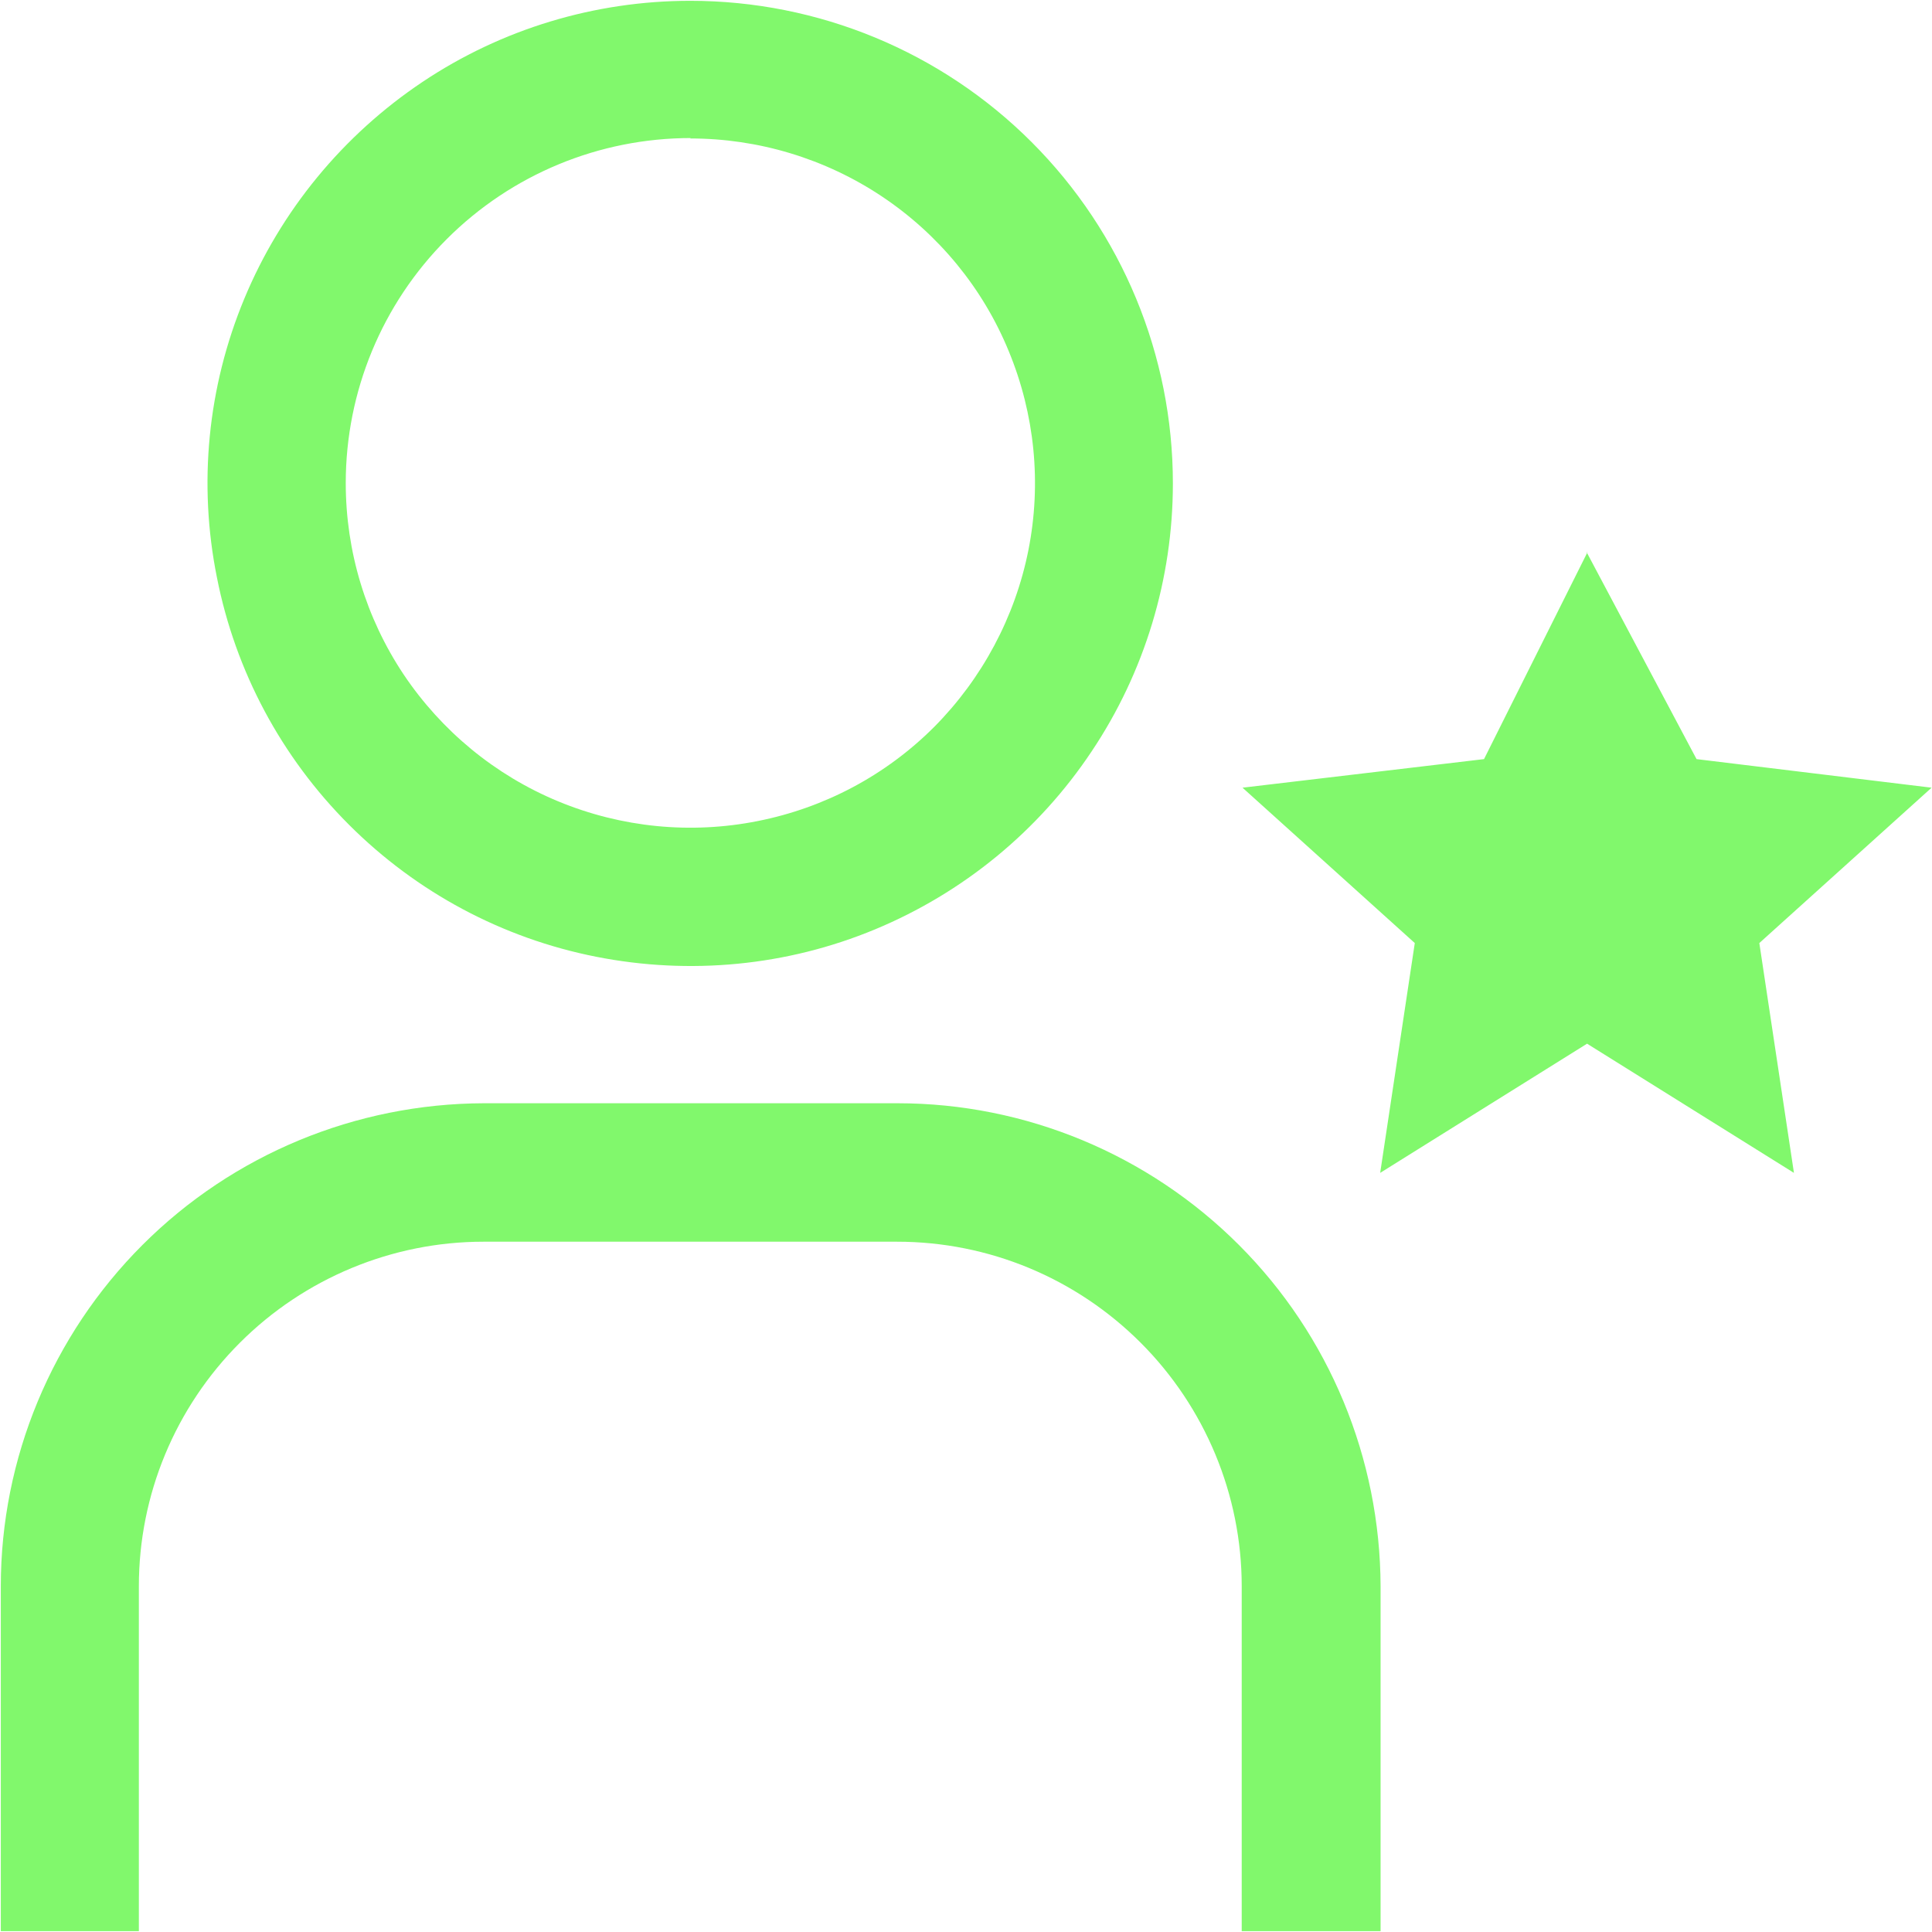 <?xml version="1.0" encoding="UTF-8"?> <svg xmlns="http://www.w3.org/2000/svg" id="Layer_1" data-name="Layer 1" width="48" height="48" viewBox="0 0 48 48"><path d="M17.15.02C14.78.02,12.46.72,10.49,2.04c-1.97,1.32-3.51,3.19-4.42,5.38-.91,2.19-1.15,4.6-.68,6.93.46,2.33,1.6,4.46,3.28,6.14,1.68,1.68,3.81,2.82,6.14,3.28,2.33.46,4.74.23,6.93-.68,2.19-.91,4.06-2.44,5.38-4.42,1.32-1.97,2.02-4.29,2.02-6.66,0-3.18-1.26-6.23-3.51-8.48C23.38,1.28,20.33.02,17.15.02ZM17.15,3.44c1.69,0,3.35.5,4.76,1.44,1.41.94,2.51,2.28,3.15,3.84.65,1.57.82,3.29.49,4.95-.33,1.66-1.15,3.19-2.34,4.39-1.2,1.2-2.72,2.01-4.39,2.34-1.66.33-3.38.16-4.95-.49-1.57-.65-2.9-1.75-3.84-3.15-.94-1.41-1.44-3.06-1.44-4.76,0-2.27.9-4.45,2.51-6.06,1.61-1.61,3.79-2.51,6.06-2.51ZM34.28,47.98h-3.43v-8.57c0-2.27-.91-4.45-2.51-6.05-1.61-1.61-3.78-2.51-6.05-2.51h-10.28c-2.27,0-4.45.91-6.05,2.51-1.61,1.61-2.51,3.78-2.51,6.05v8.57H.02v-8.57c0-3.18,1.27-6.23,3.52-8.48,2.25-2.25,5.3-3.51,8.48-3.52h10.28c3.18,0,6.23,1.27,8.48,3.52,2.25,2.25,3.51,5.3,3.52,8.48v8.57ZM39.42,13.72l2.73,5.14,5.84.71-4.28,3.86.86,5.71-5.14-3.21-5.14,3.21.86-5.71-4.28-3.86,6-.71,2.57-5.14Z" fill="#81f86c"></path></svg> 